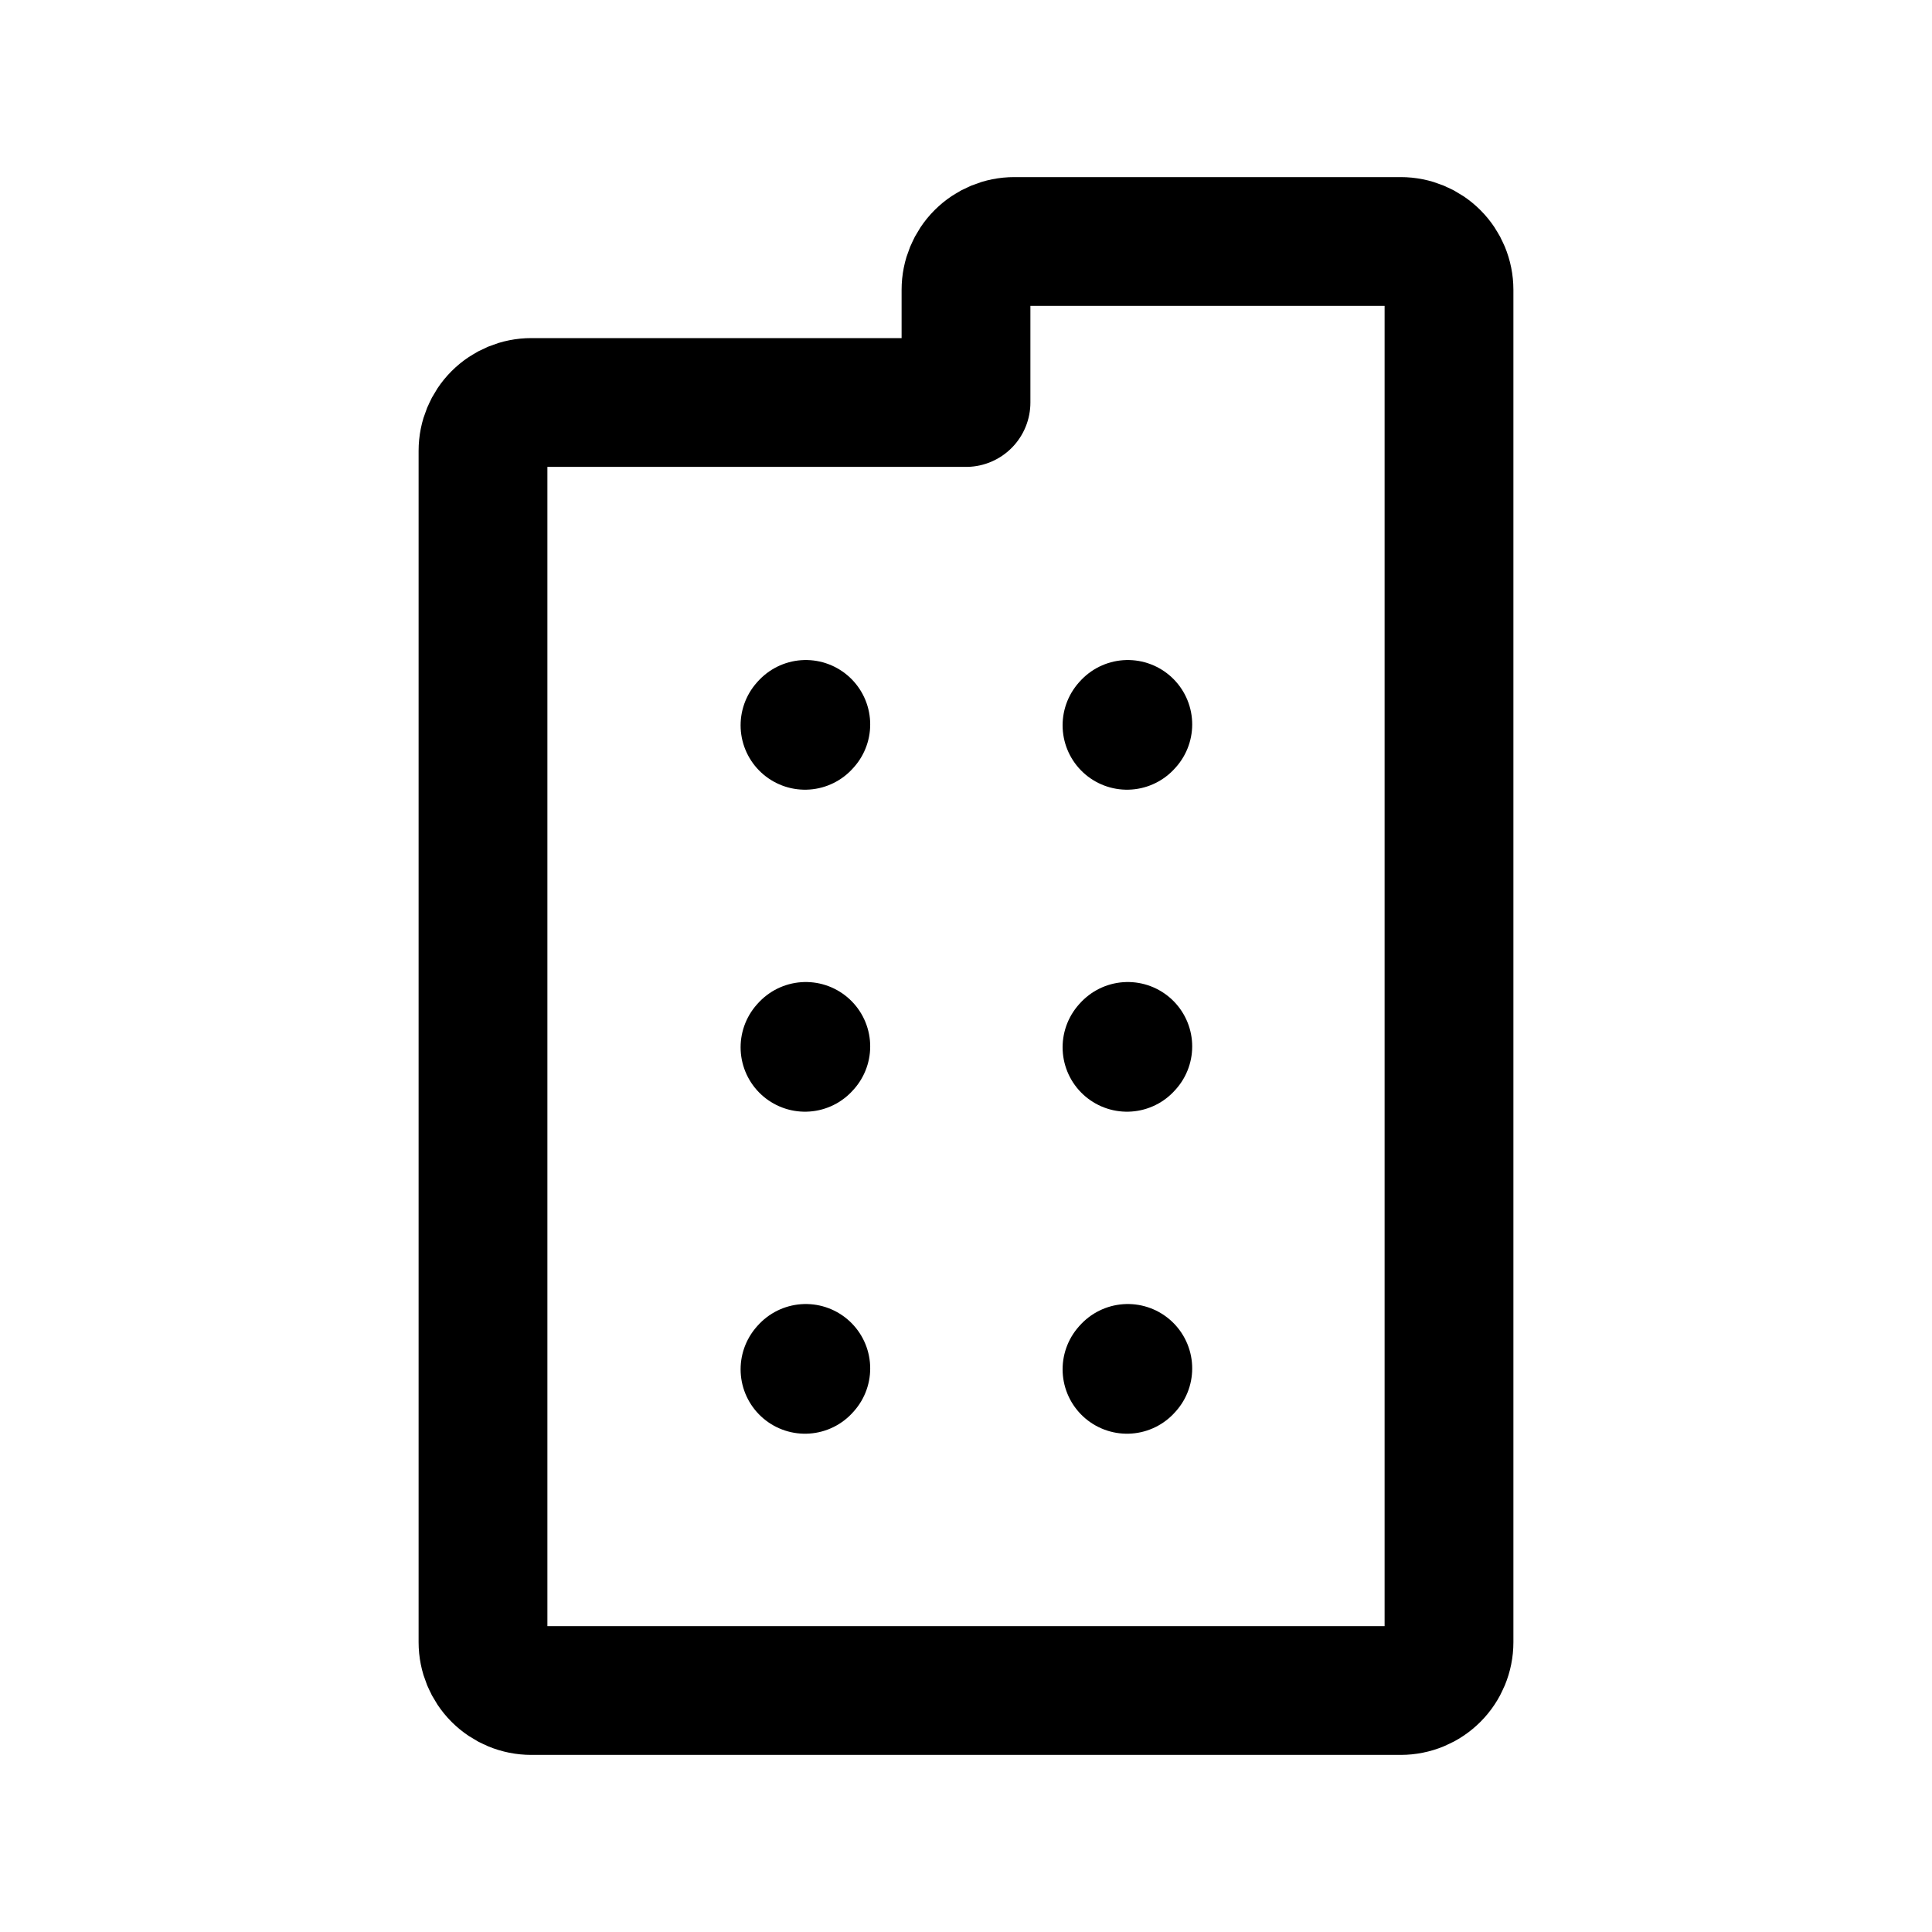 <svg width="150" height="150" viewBox="0 0 150 150" fill="none" xmlns="http://www.w3.org/2000/svg">
<path d="M62.5 56.312L62.562 56.244M87.5 56.312L87.562 56.244M62.5 81.312L62.562 81.244M87.5 81.312L87.562 81.244M62.5 106.313L62.562 106.244M87.5 106.313L87.562 106.244M37.5 127.5V35C37.5 34.005 37.895 33.052 38.598 32.348C39.302 31.645 40.255 31.25 41.25 31.25H75V22.5C75 21.505 75.395 20.552 76.098 19.848C76.802 19.145 77.755 18.75 78.75 18.75H108.75C109.745 18.75 110.698 19.145 111.402 19.848C112.105 20.552 112.5 21.505 112.5 22.5V127.5C112.5 128.495 112.105 129.448 111.402 130.152C110.698 130.855 109.745 131.25 108.75 131.25H41.25C40.255 131.25 39.302 130.855 38.598 130.152C37.895 129.448 37.5 128.495 37.5 127.5Z" stroke="black" stroke-width="10" stroke-linecap="round" stroke-linejoin="round"/>
</svg>
